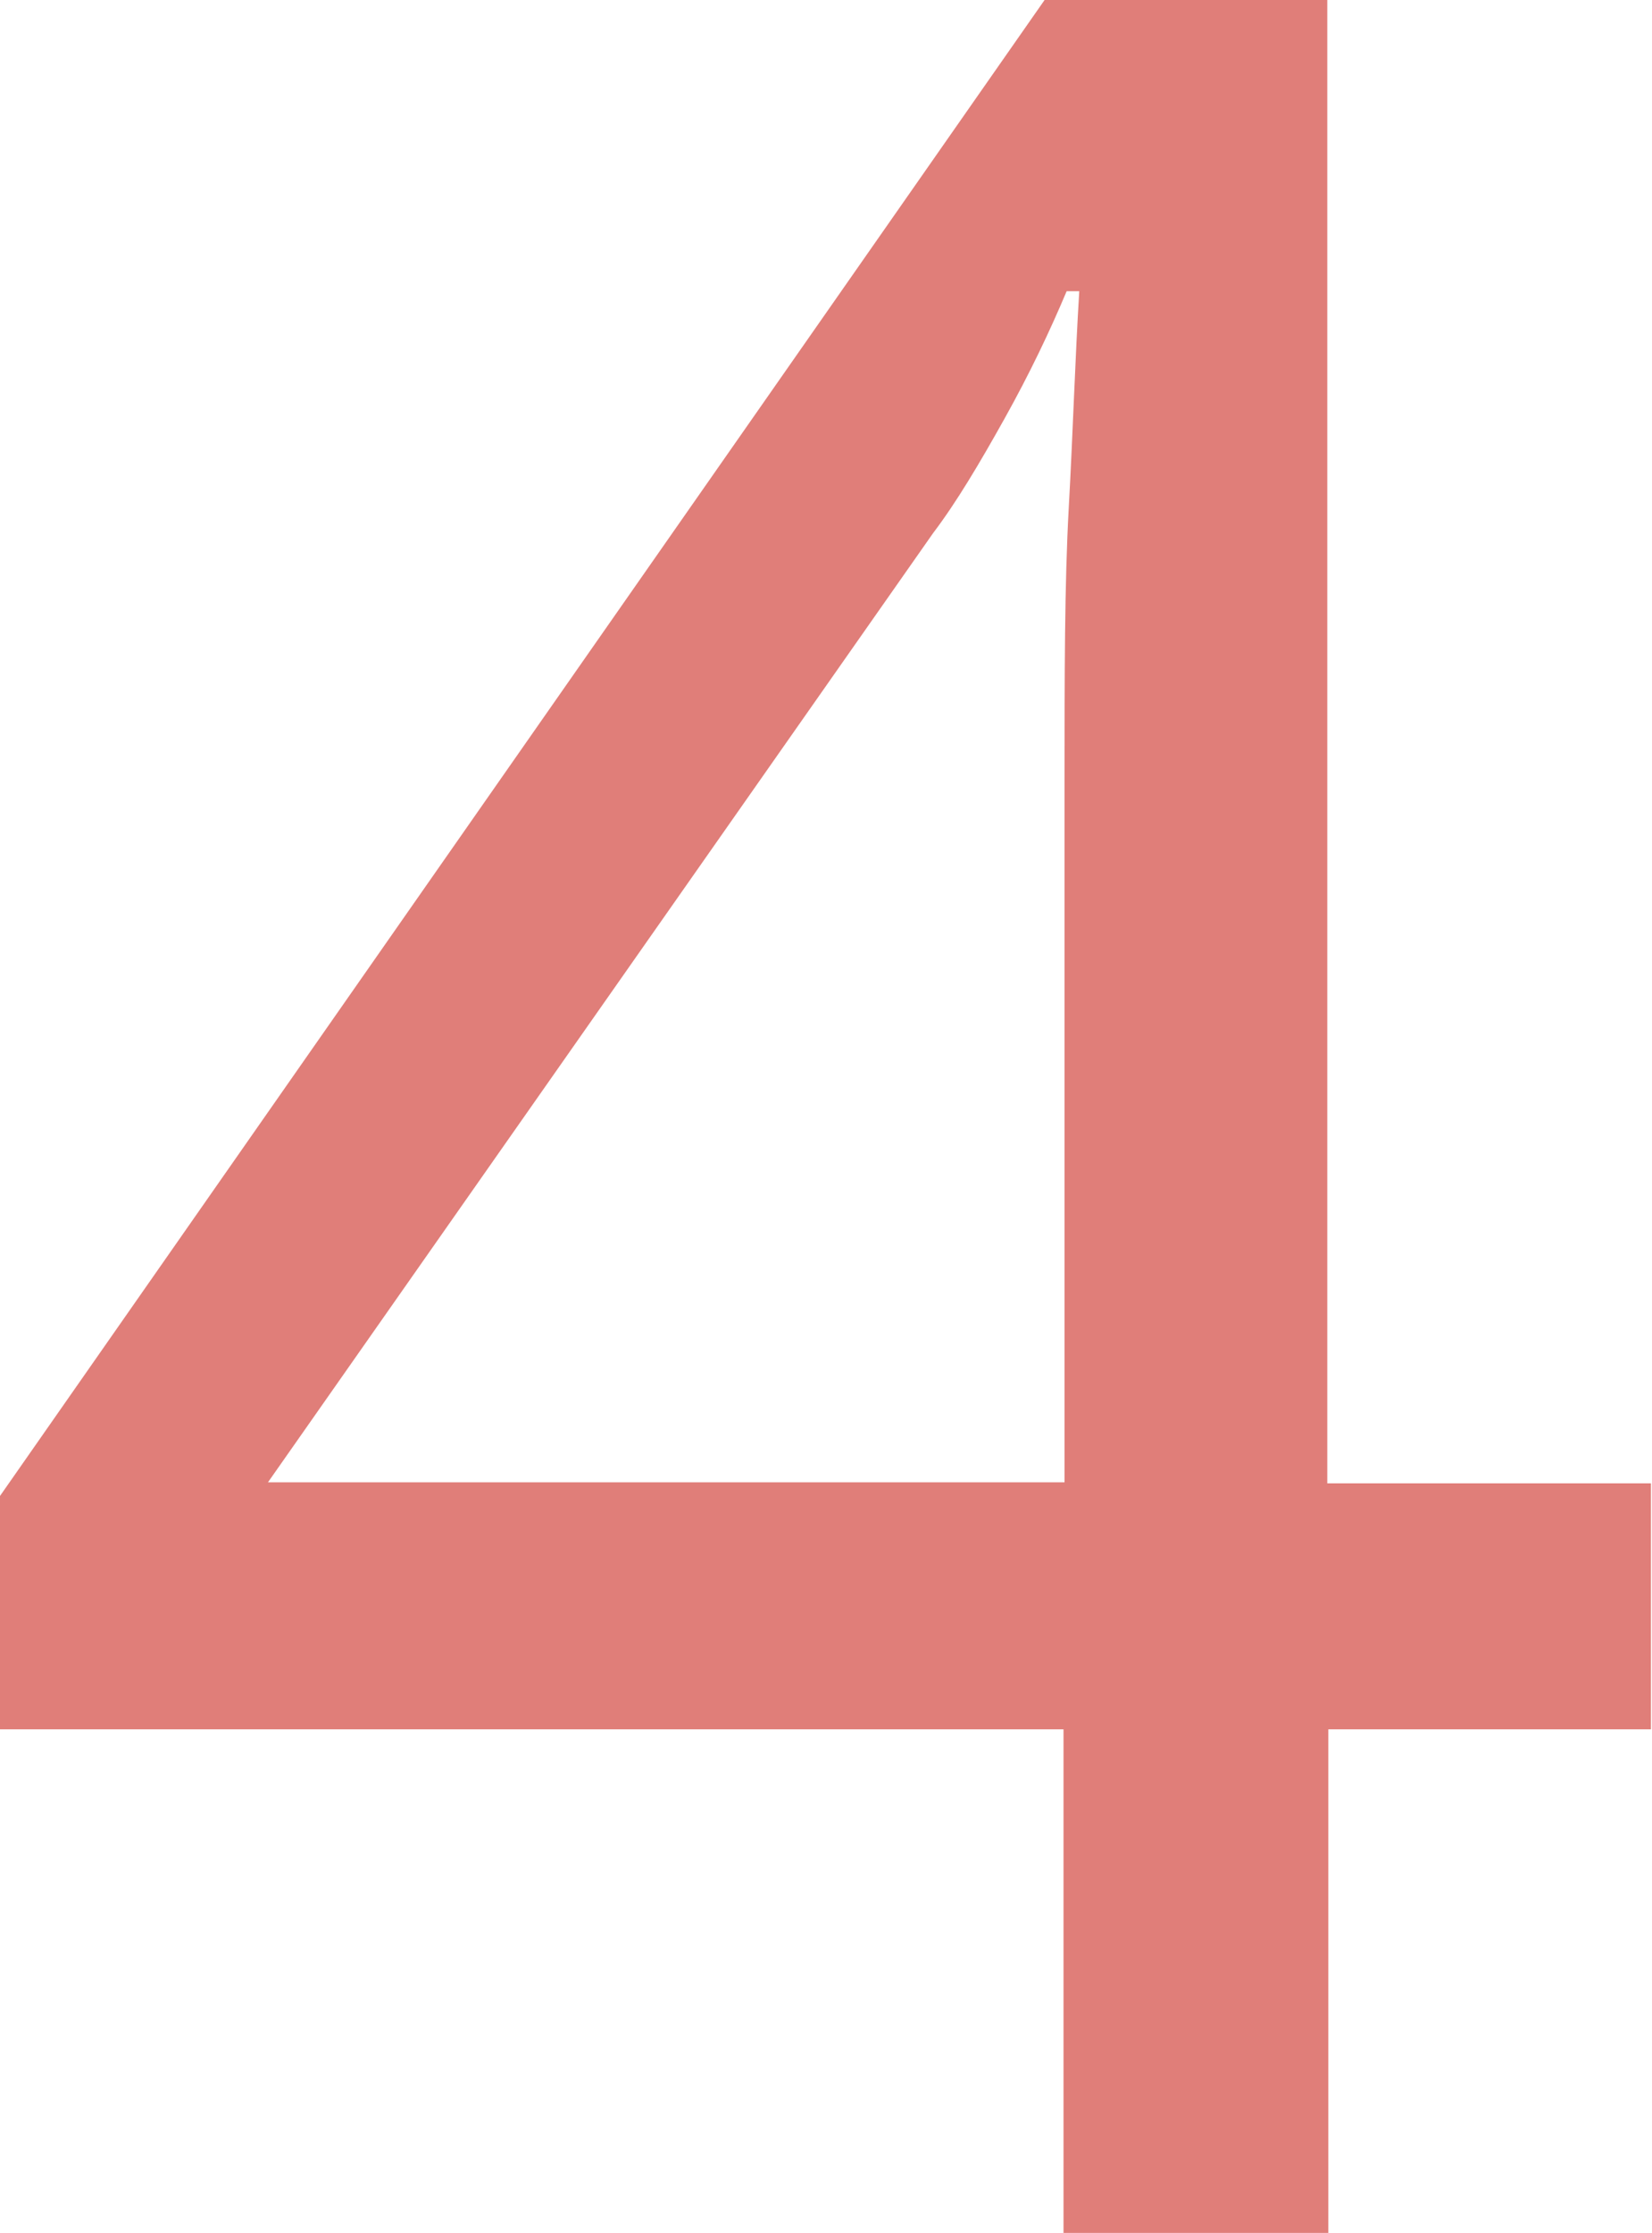 <?xml version="1.0" encoding="UTF-8"?><svg id="Ebene_1" xmlns="http://www.w3.org/2000/svg" viewBox="0 0 15.72 21.24"><defs><style>.cls-1{fill:#e07e79;}</style></defs><path class="cls-1" d="M15.72,16.45h-3.08v4.79h-2.52v-4.79H0v-2.22L9.94,0h2.69v14.11h3.08v2.34h0ZM10.13,14.11v-6.66c0-1.03,0-1.9.04-2.62s.06-1.41.1-2.06h-.12c-.16.38-.35.78-.59,1.21-.24.43-.46.8-.68,1.09L2.55,14.1h7.58,0Z"/></svg>